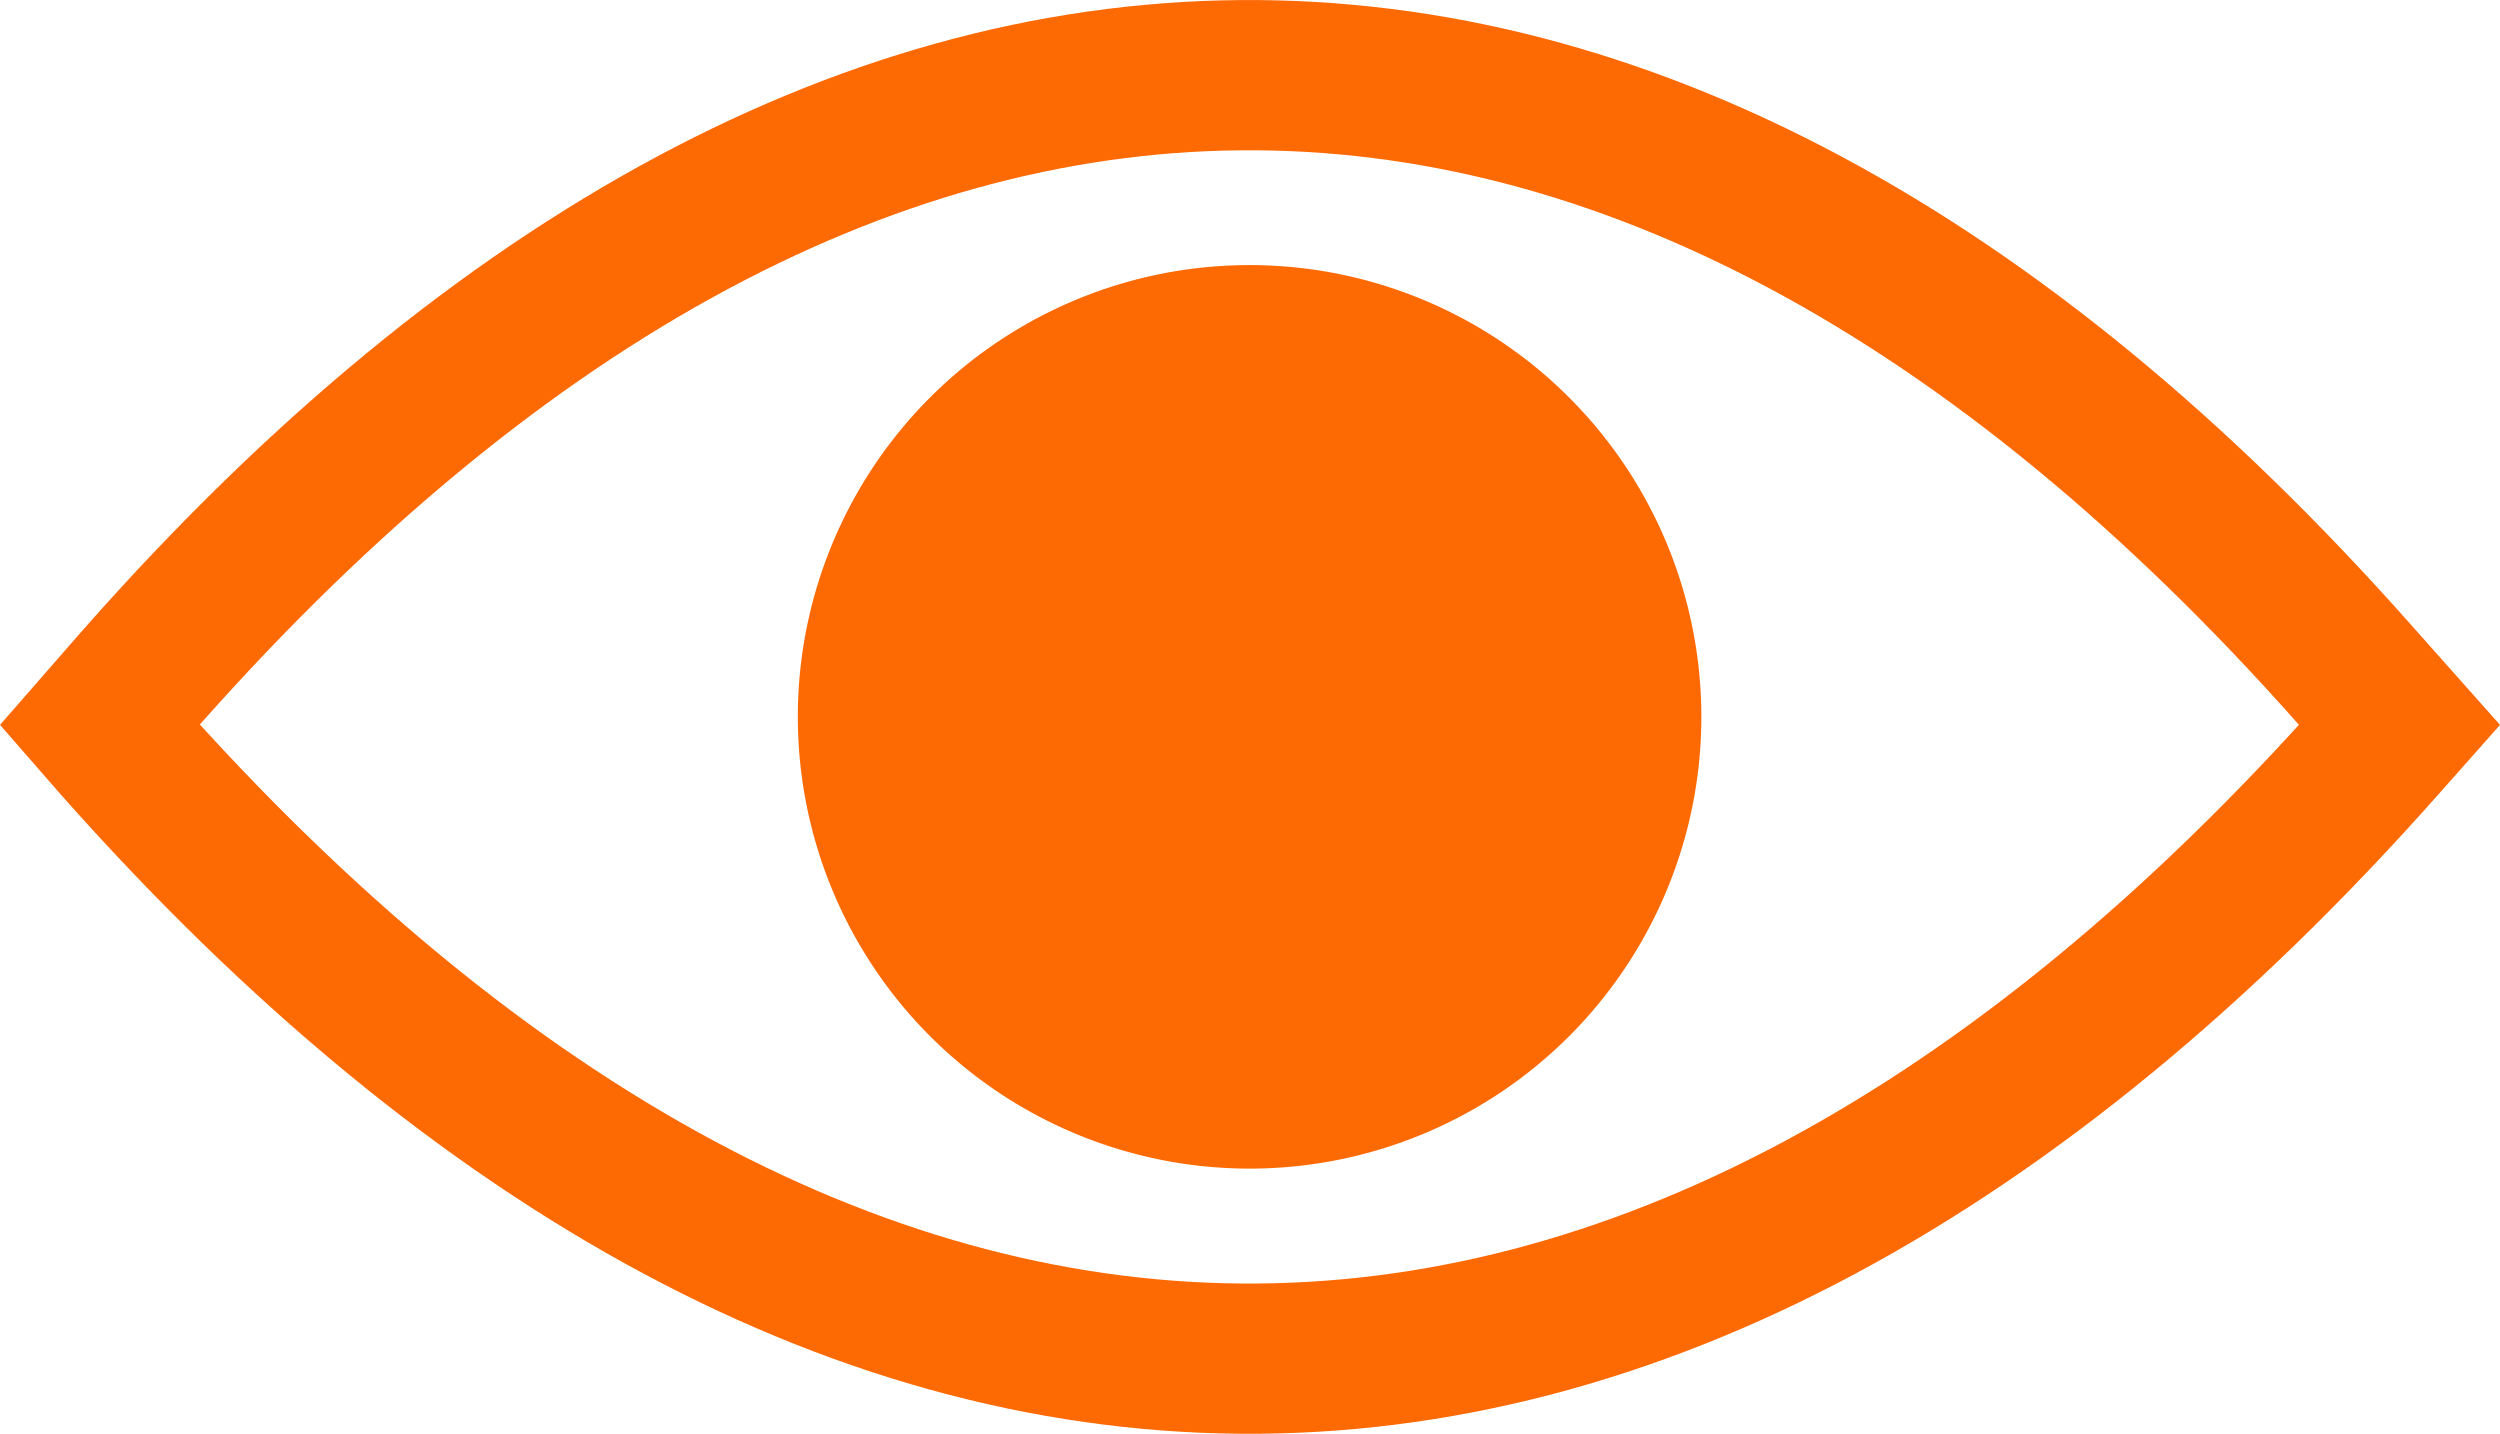 <svg xmlns="http://www.w3.org/2000/svg" width="33.281" height="19.088" viewBox="0 0 33.281 19.088">
  <g id="Kanban_Visualization" data-name="Kanban Visualization" transform="translate(-6406.746 -1121.243)">
    <path id="Path_111" data-name="Path 111" d="M664.69,741.894l-.234.264c-9.735,10.987-20.674,10.892-30.383-.264l.014-.016.349-.4c9.477-10.889,20.154-10.982,29.655-.258Z" transform="translate(5774 389)" fill="none" stroke="#fd6903" stroke-miterlimit="10" stroke-width="2"/>
    <path id="Path_112" data-name="Path 112" d="M643.367,741.786a6.014,6.014,0,1,1,6.014,6.014,6.015,6.015,0,0,1-6.014-6.014" transform="translate(5774 389)" fill="#fd6903"/>
  </g>
</svg>
